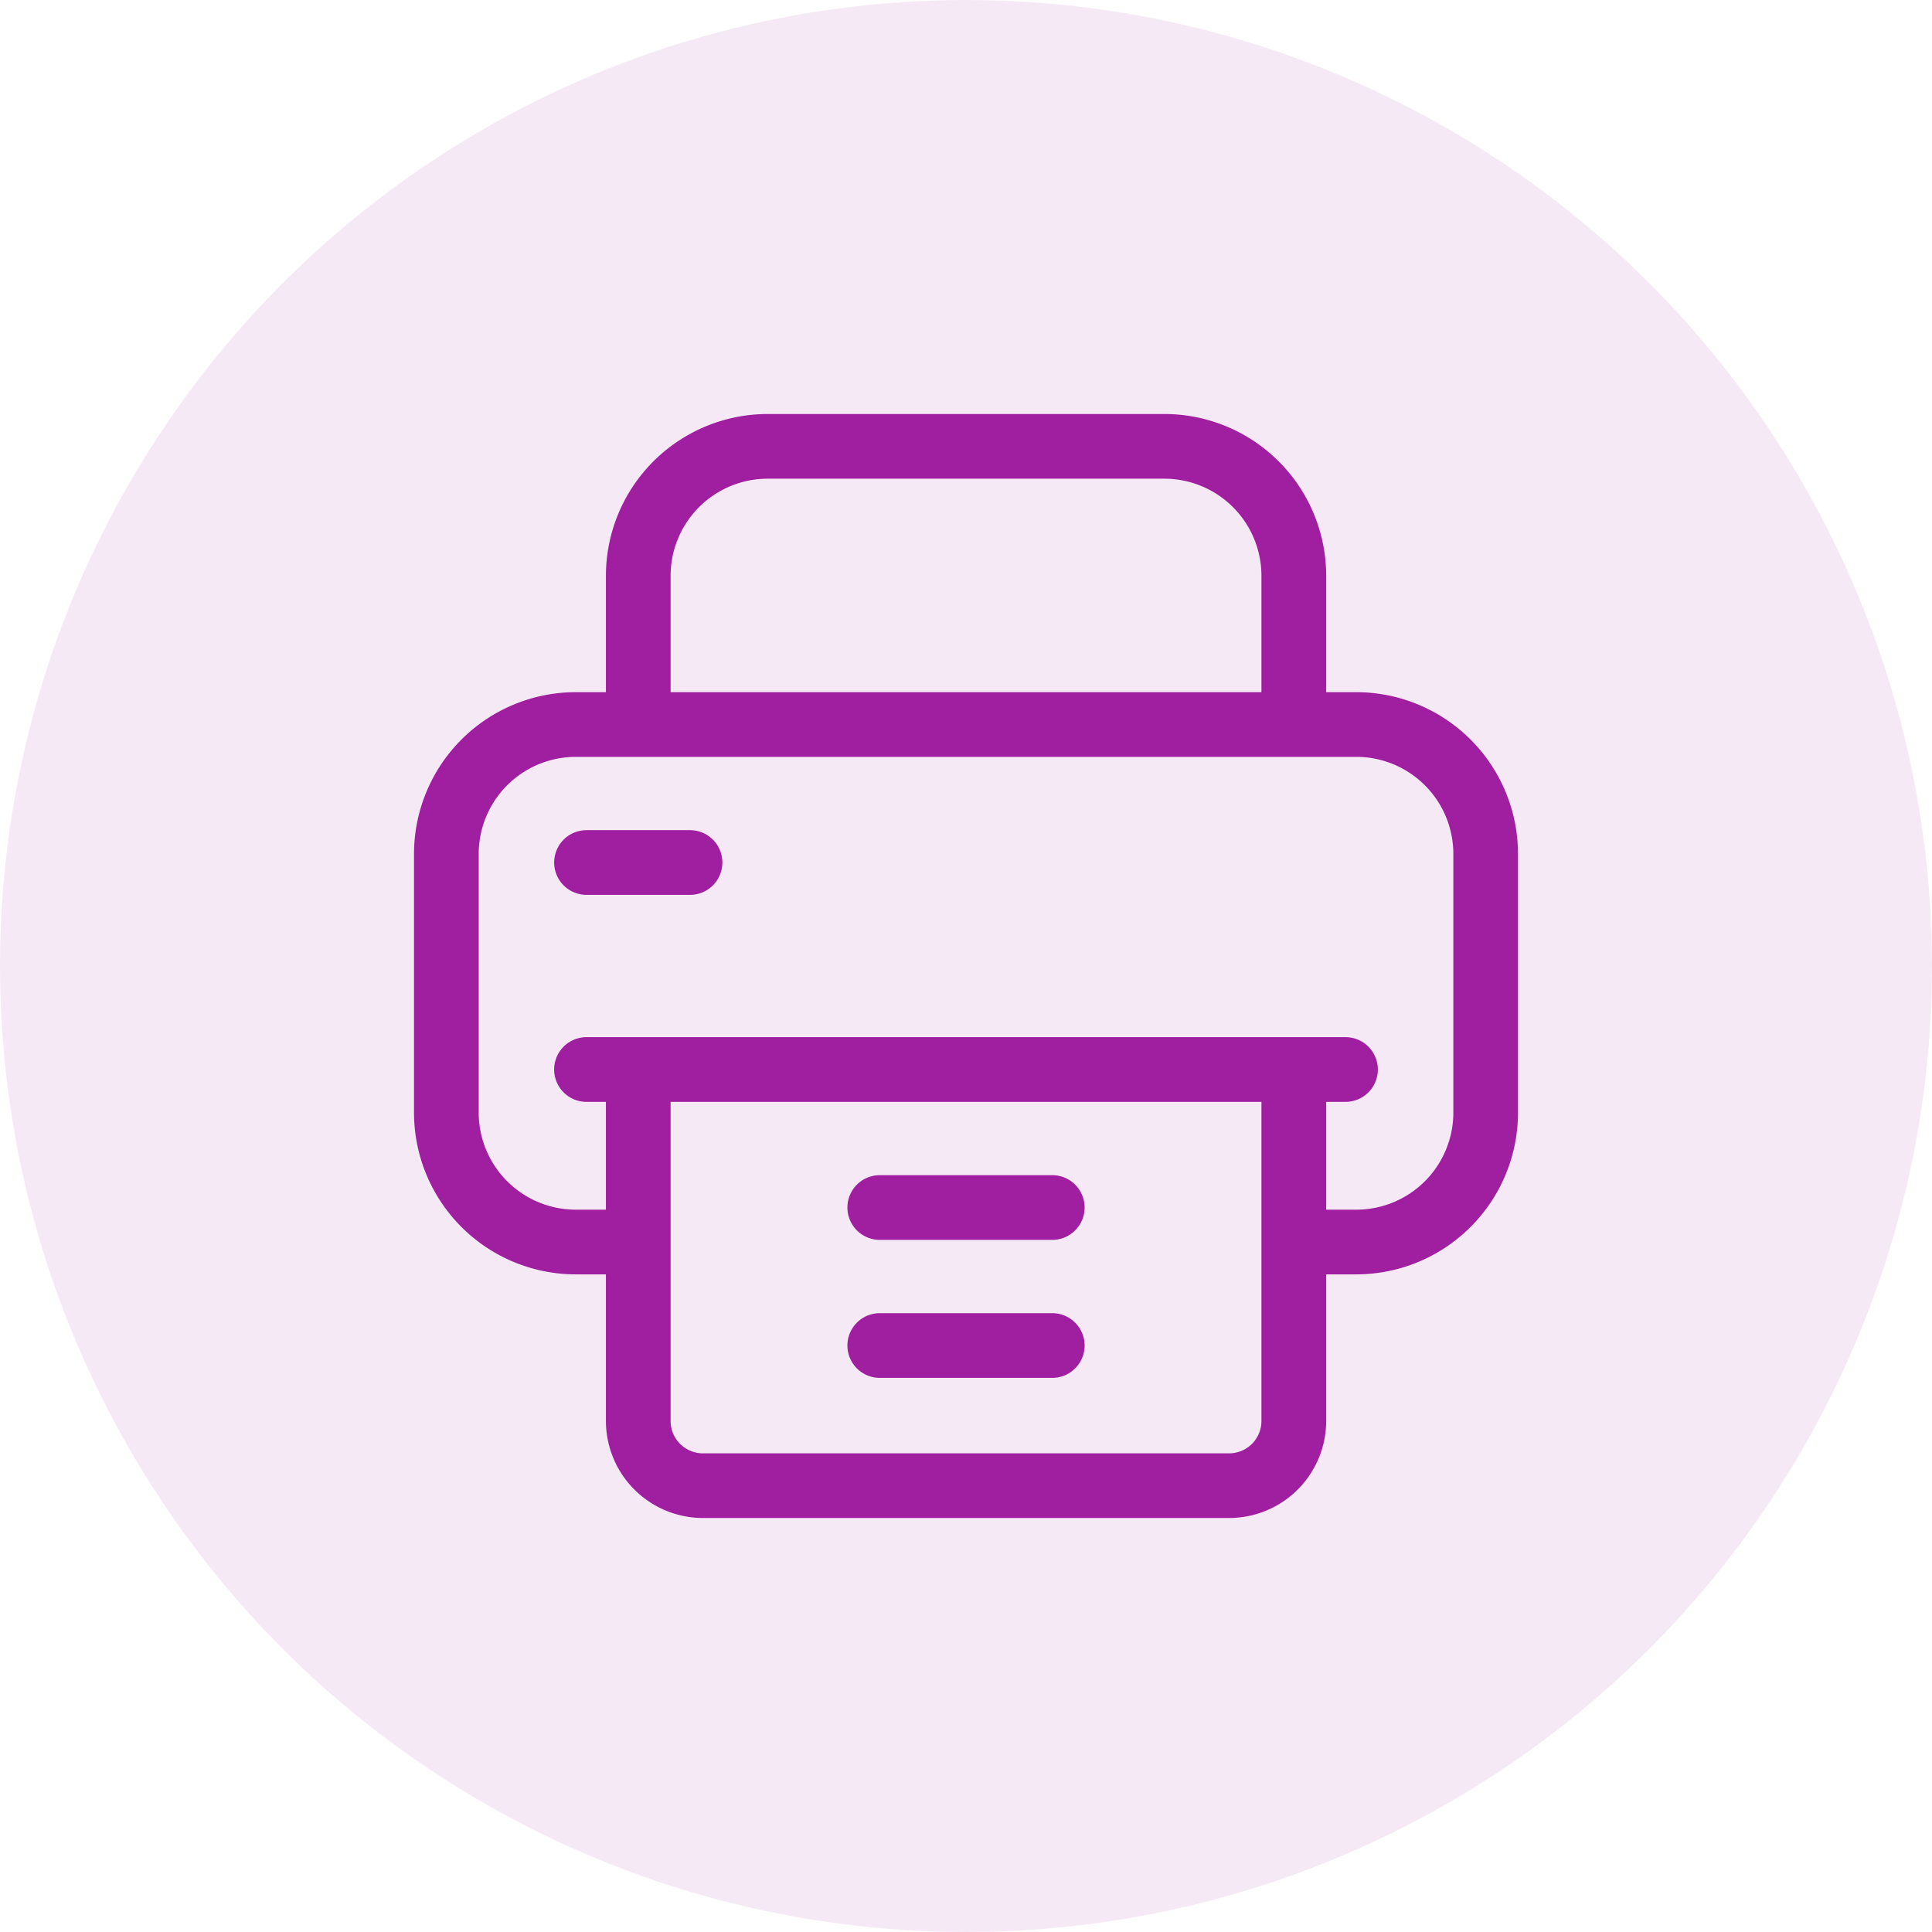 <svg xmlns="http://www.w3.org/2000/svg" width="140" height="140" viewBox="0 0 140 140"><defs><style>.a,.b{fill:#a01ea0;}.a{opacity:0.1;}</style></defs><g transform="translate(-1300 -1918)"><circle class="a" cx="70" cy="70" r="70" transform="translate(1300 1918)"/><g transform="translate(1330 1948)"><path class="b" d="M68.284,20.157H66.1V11.719A11.732,11.732,0,0,0,54.377,0H25.626A11.732,11.732,0,0,0,13.907,11.719v8.438H11.719A11.732,11.732,0,0,0,0,31.876V50.627A11.732,11.732,0,0,0,11.719,62.346h2.188V72.971A7.039,7.039,0,0,0,20.938,80H59.064A7.039,7.039,0,0,0,66.1,72.971V62.346h2.188A11.732,11.732,0,0,0,80,50.627V31.876A11.732,11.732,0,0,0,68.284,20.157ZM18.594,11.719a7.039,7.039,0,0,1,7.031-7.031H54.377a7.039,7.039,0,0,1,7.031,7.031v8.438H18.594ZM61.408,72.971a2.346,2.346,0,0,1-2.344,2.344H20.938a2.346,2.346,0,0,1-2.344-2.344V49.845H61.408ZM75.315,50.627a7.039,7.039,0,0,1-7.031,7.031H66.1V49.845H67.5a2.344,2.344,0,1,0,0-4.688h-55a2.344,2.344,0,0,0,0,4.688h1.406v7.813H11.719a7.039,7.039,0,0,1-7.031-7.031V31.876a7.039,7.039,0,0,1,7.031-7.031H68.284a7.039,7.039,0,0,1,7.031,7.031Z"/><path class="b" d="M215.844,353h-12.5a2.344,2.344,0,1,0,0,4.688h12.5a2.344,2.344,0,1,0,0-4.688Z" transform="translate(-169.593 -297.842)"/><path class="b" d="M215.844,417h-12.5a2.344,2.344,0,1,0,0,4.688h12.5a2.344,2.344,0,1,0,0-4.688Z" transform="translate(-169.593 -351.842)"/><path class="b" d="M74.844,193h-7.5a2.344,2.344,0,1,0,0,4.688h7.5a2.344,2.344,0,1,0,0-4.688Z" transform="translate(-54.843 -162.843)"/></g></g></svg>